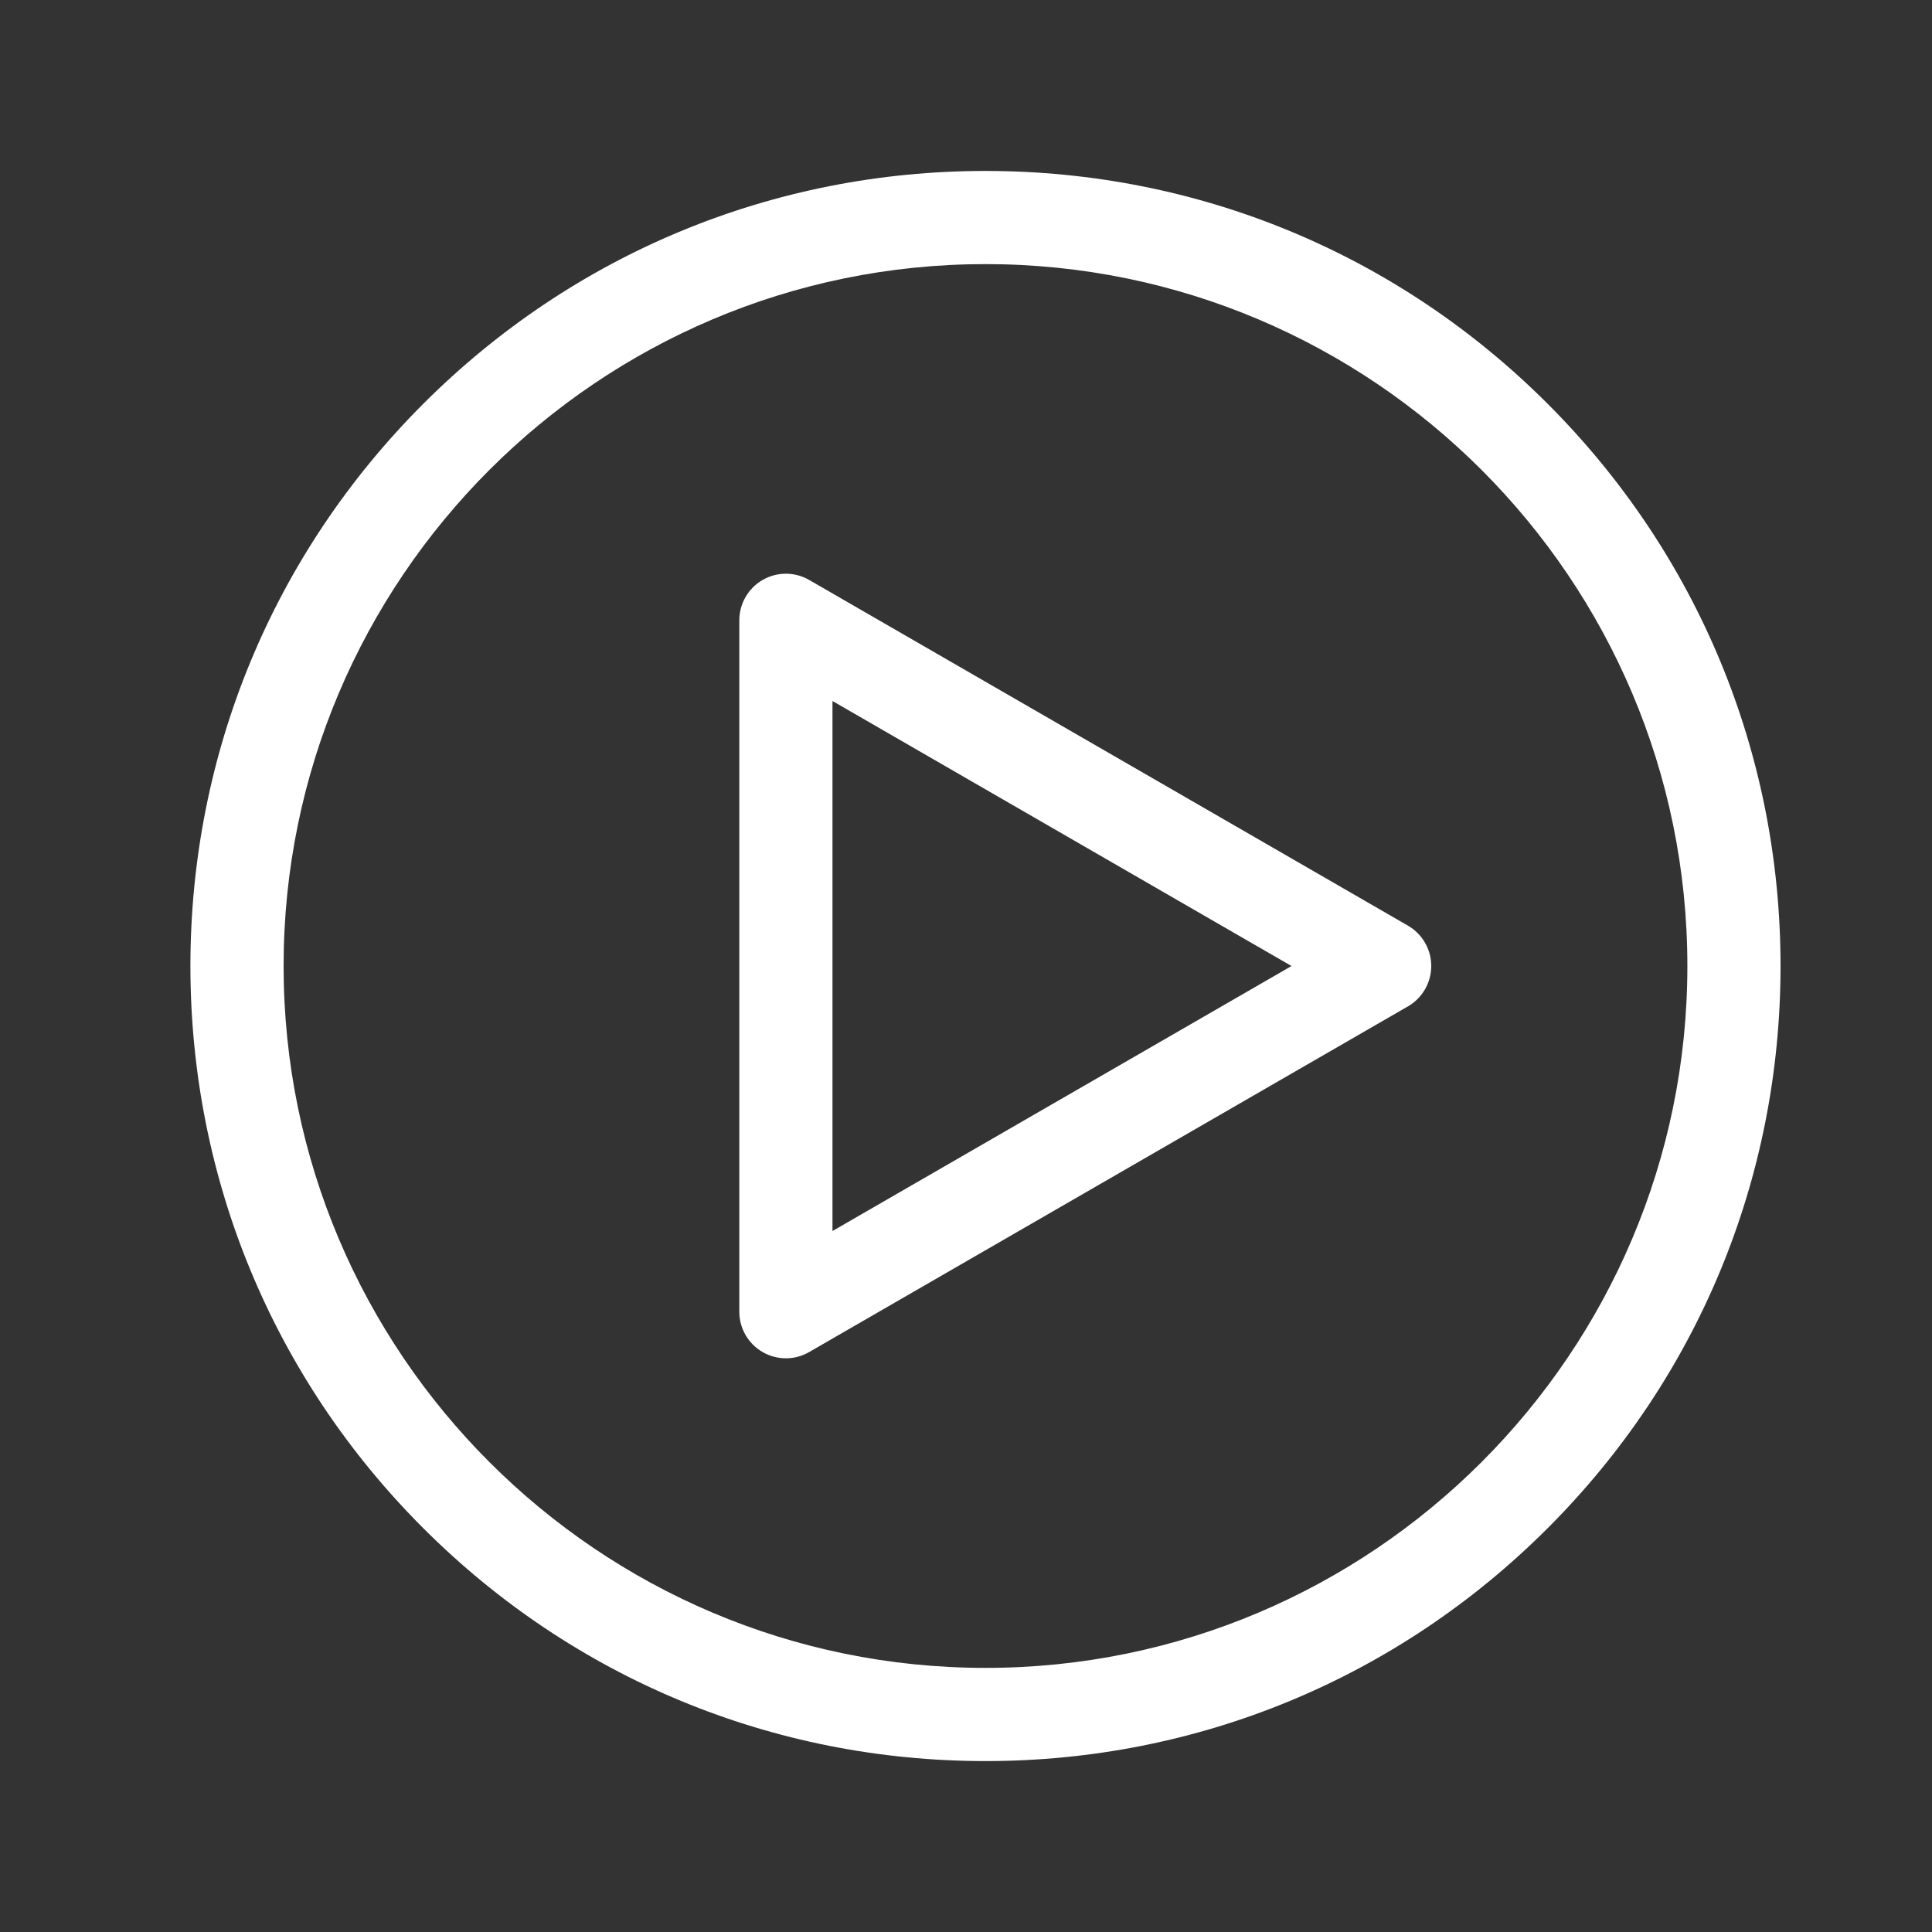 <svg width="81" height="81" viewBox="0 0 81 81" fill="none" xmlns="http://www.w3.org/2000/svg">
<rect x="0" y="0" width="81" height="81" fill="#333333" stroke="none"/>
<path d="M64.887 16.93C58.591 10.634 50.22 7.167 41.317 7.167C32.413 7.167 24.042 10.634 17.746 16.93C11.451 23.226 7.983 31.596 7.983 40.5C7.983 49.404 11.451 57.775 17.746 64.07C24.042 70.366 32.413 73.834 41.317 73.834C50.22 73.834 58.591 70.366 64.887 64.07C71.183 57.775 74.65 49.404 74.65 40.5C74.65 31.596 71.183 23.226 64.887 16.93ZM41.317 69.927C25.09 69.927 11.89 56.727 11.89 40.5C11.89 24.274 25.09 11.073 41.317 11.073C57.543 11.073 70.744 24.274 70.744 40.5C70.744 56.727 57.543 69.927 41.317 69.927Z" fill="white"/>
<path d="M59.03 38.809L33.925 24.315C33.321 23.966 32.577 23.966 31.972 24.315C31.368 24.664 30.996 25.309 30.996 26.007V54.994C30.996 55.692 31.368 56.337 31.972 56.685C32.274 56.86 32.612 56.947 32.949 56.947C33.286 56.947 33.623 56.86 33.925 56.685L59.03 42.192C59.634 41.843 60.006 41.198 60.006 40.501C60.006 39.803 59.634 39.158 59.03 38.809ZM34.902 51.611V29.39L54.147 40.501L34.902 51.611Z" fill="white"/>
</svg>
